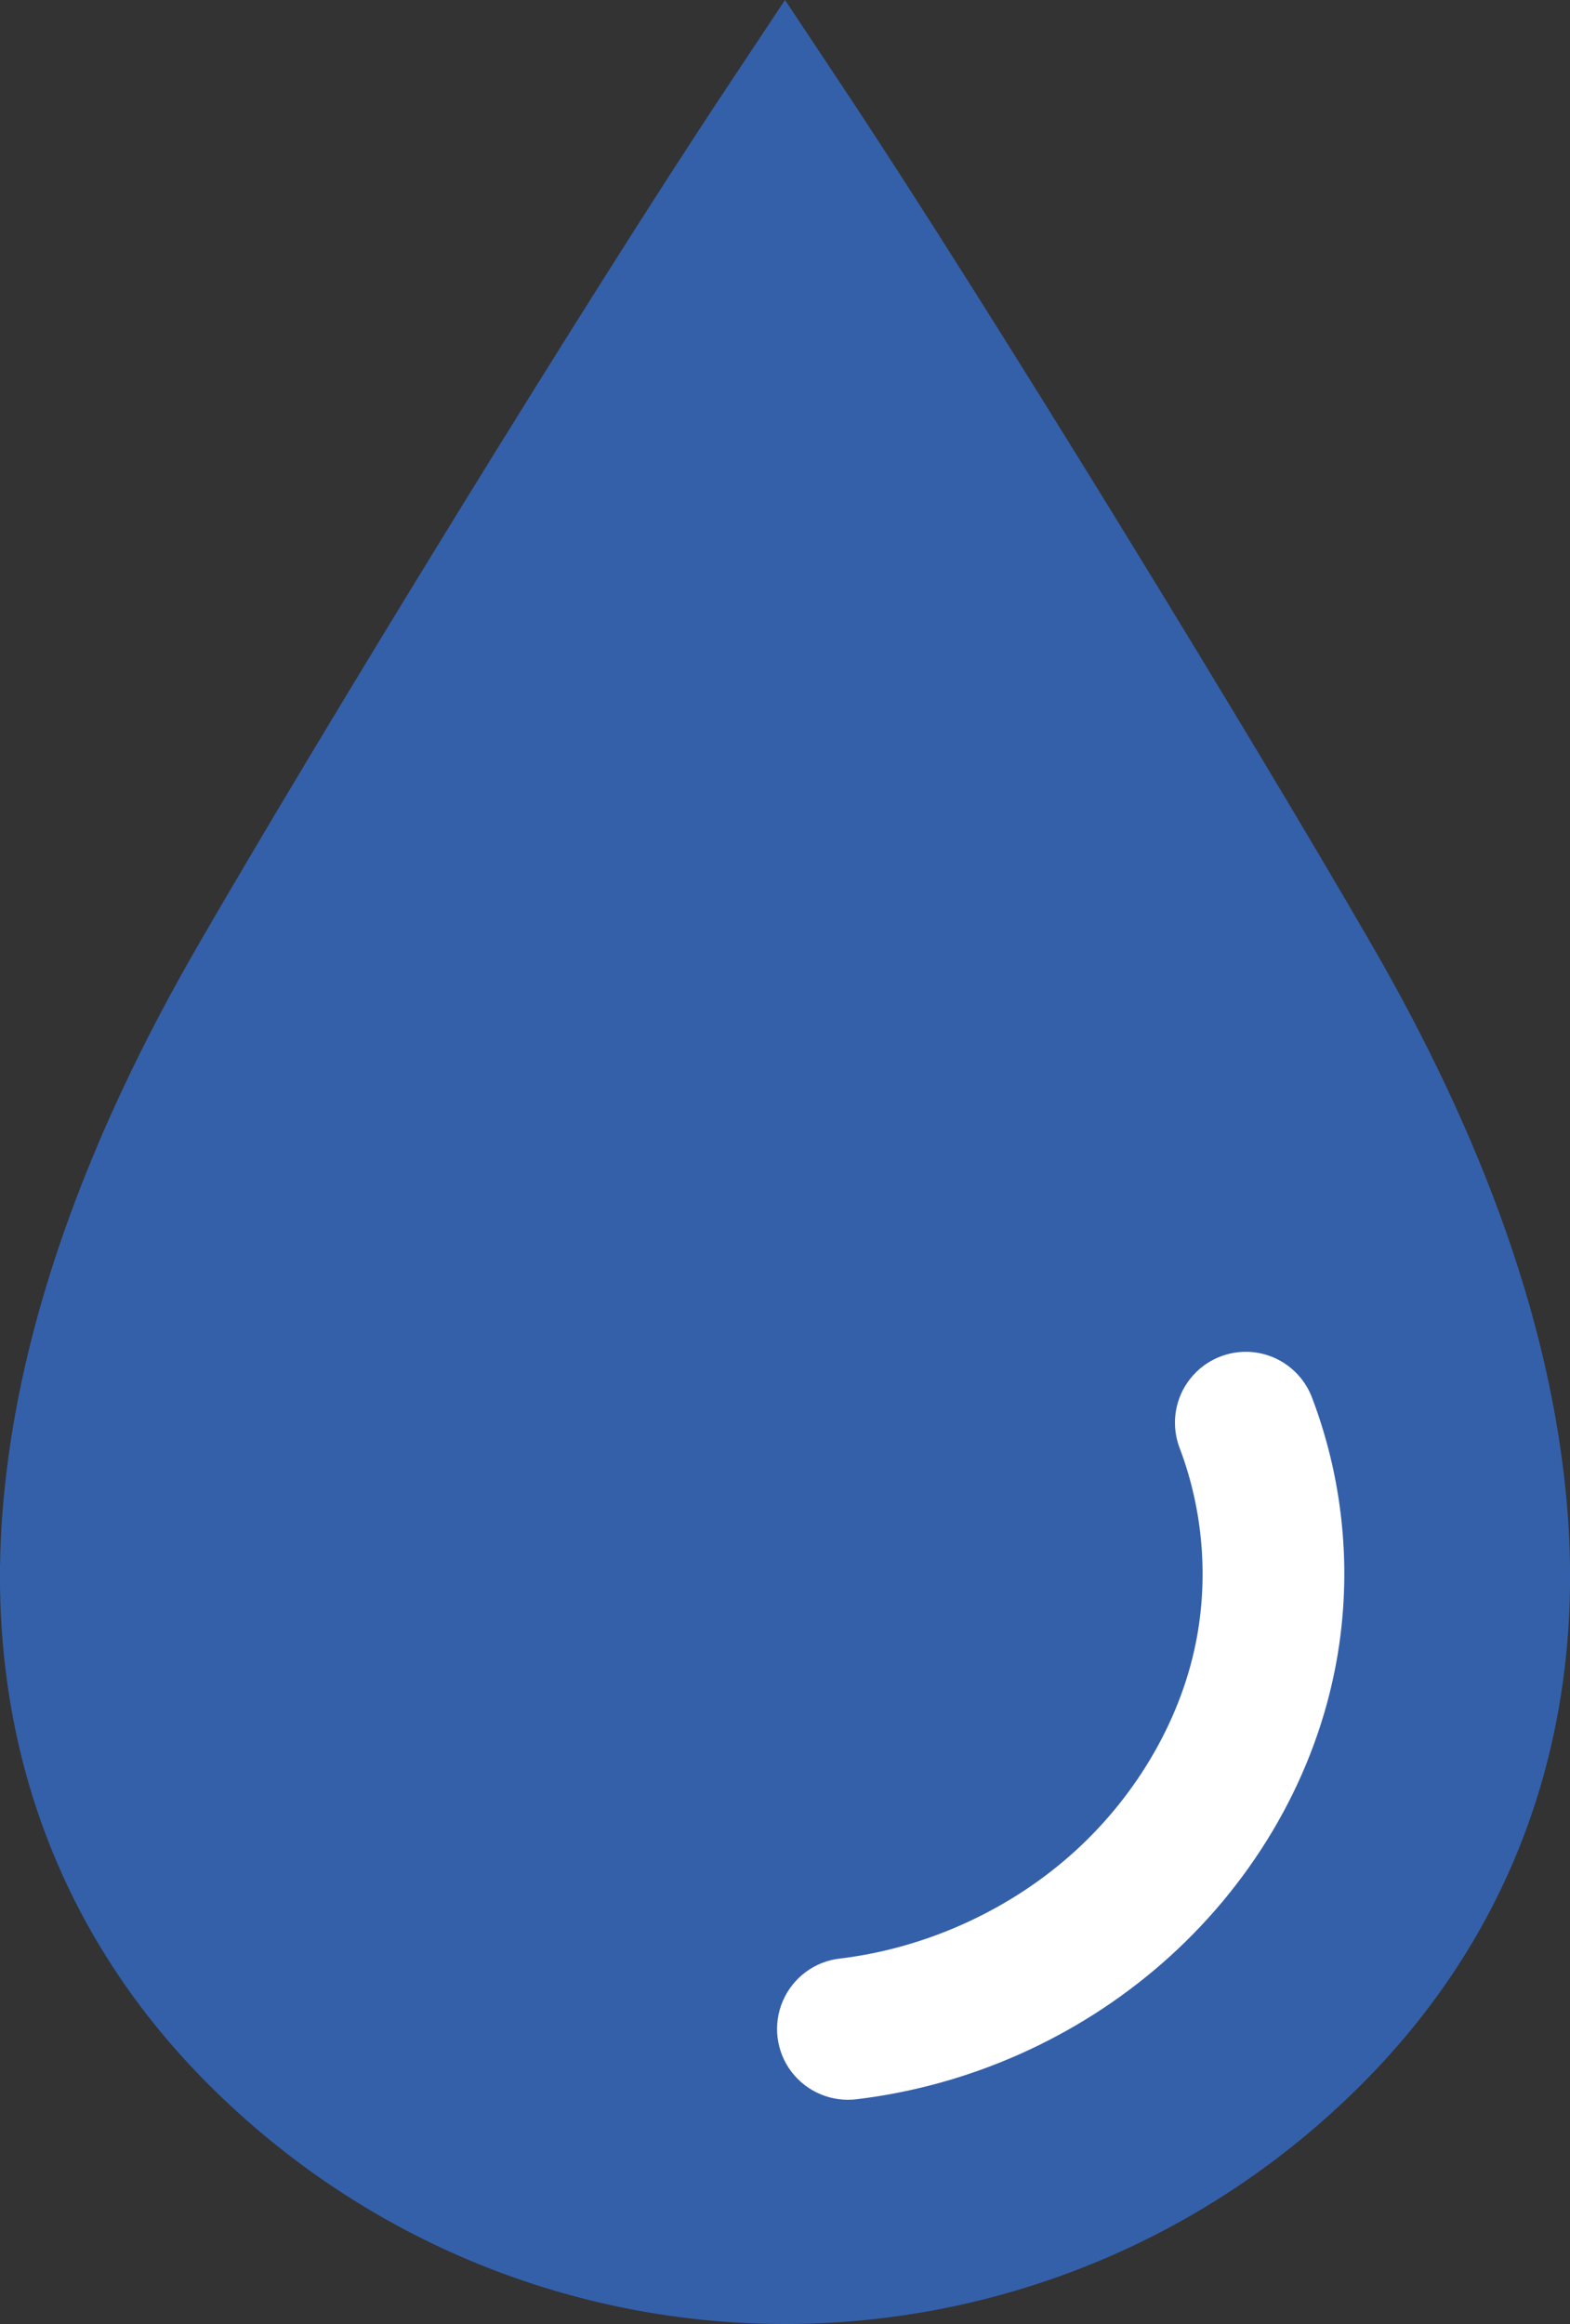 <?xml version="1.0" encoding="UTF-8"?>
<svg id="uuid-6f4c146d-cd26-4ce7-b3be-bb3ebb221125" data-name="Layer 1" xmlns="http://www.w3.org/2000/svg" viewBox="0 0 200.98 297.45">
  <rect x="0" y="0" width="200.98" height="297.45" fill="#333333" stroke="none"/>
  <defs>
    <style>
      .uuid-cbc758aa-80a5-4770-9ae9-634b2205e192 {
        fill: #3460aa;
      }

      .uuid-680b78bc-9b19-4ae8-bd3c-35203af45538 {
        fill: #fff;
      }
    </style>
  </defs>
  <path class="uuid-cbc758aa-80a5-4770-9ae9-634b2205e192" d="M100.49,0l-7.55,11.37c-17.94,27.01-51.66,82.03-67.67,109.76C11.61,144.8,1.67,170.3.18,195.65c-1.49,25.34,6.08,50.71,26.53,71.16,20.38,20.38,47.11,30.64,73.78,30.64s53.4-10.26,73.78-30.64c20.45-20.45,28.02-45.82,26.54-71.16-1.49-25.34-11.43-50.85-25.09-74.52-16.01-27.73-49.72-82.75-67.67-109.76l-7.56-11.37Z"/>
  <path class="uuid-680b78bc-9b19-4ae8-bd3c-35203af45538" d="M159.68,173.02c3.74.09,7.04,2.46,8.32,5.98,4.19,11.08,5.19,23.22,2.86,34.83-2.95,14.69-11.05,27.82-22.12,37.48-10.92,9.52-24.59,15.61-38.97,17.36-3.24.44-6.47-.9-8.45-3.5s-2.4-6.08-1.1-9.08c1.3-3,4.11-5.08,7.36-5.42,10.7-1.3,21.12-5.94,29.24-13.03,8.2-7.15,14.18-16.99,16.26-27.37,1.65-8.21.93-17.01-2.04-24.85-1.11-2.83-.74-6.03,1-8.52,1.74-2.49,4.61-3.95,7.65-3.88"/>
</svg>